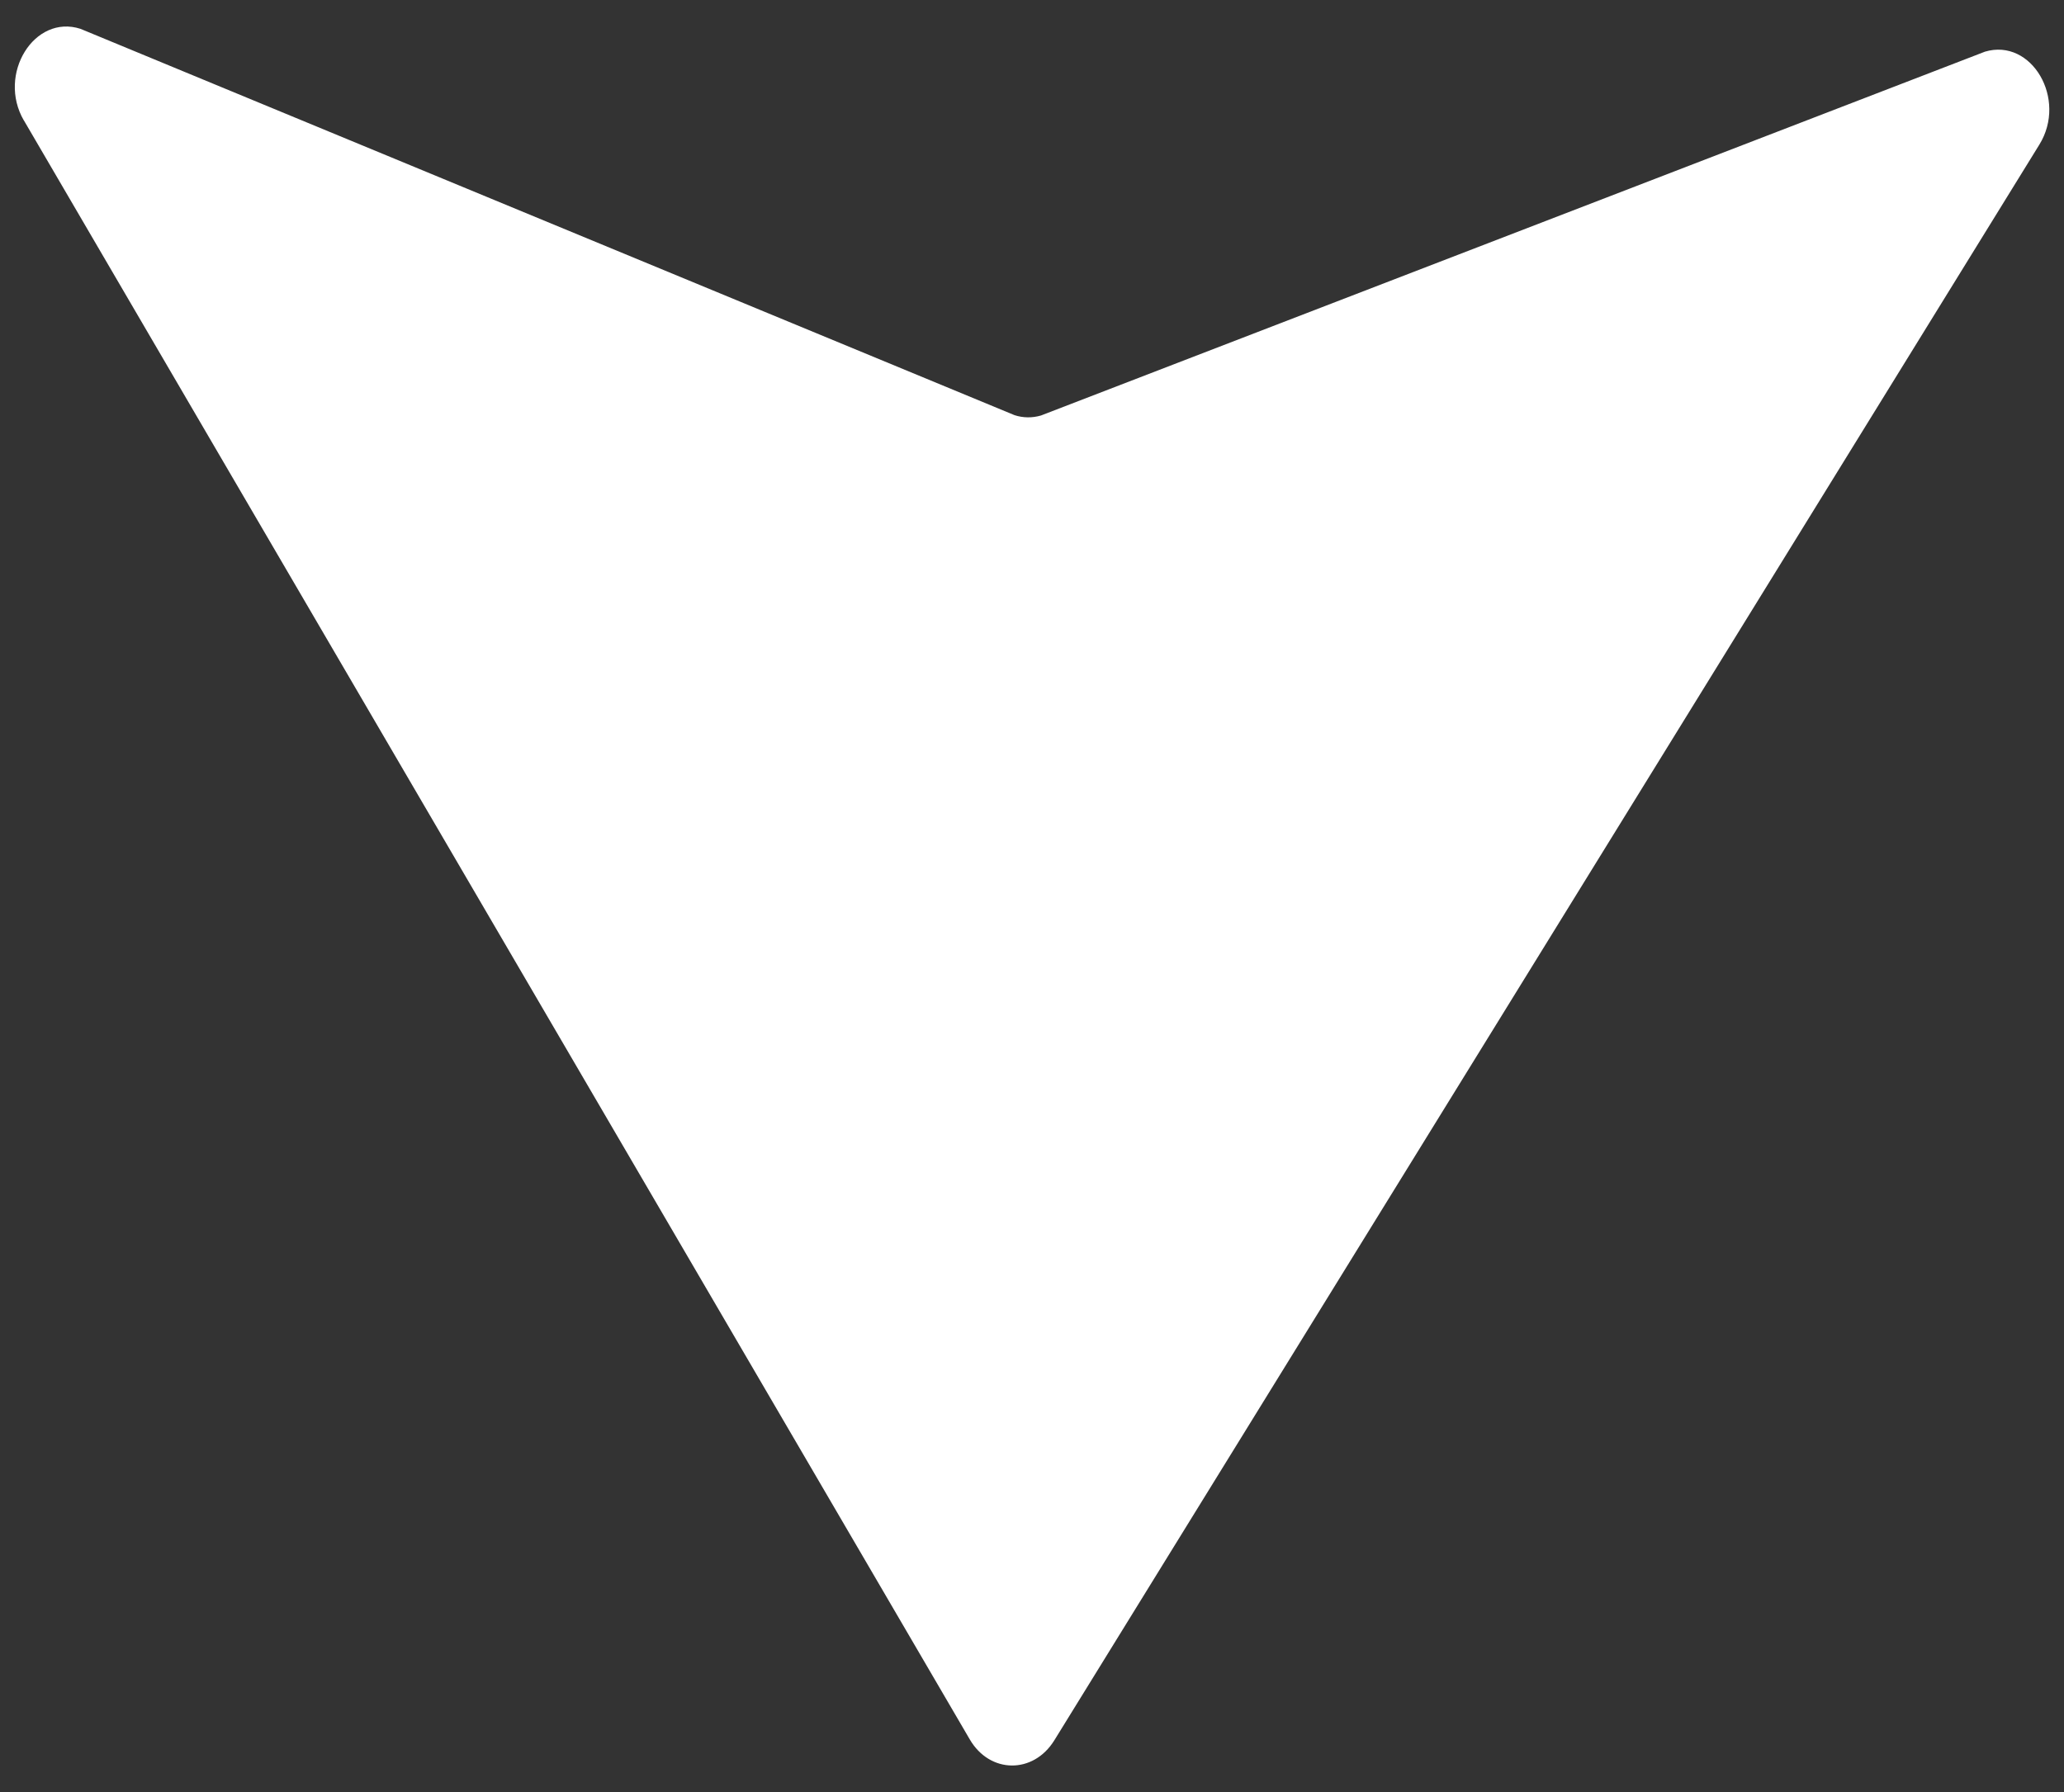 <svg width="38" height="33" viewBox="0 0 38 33" fill="none" xmlns="http://www.w3.org/2000/svg">
<rect x="0" y="0" width="38" height="33" fill="#333333" stroke="none"/>
<path d="M0.439 2.216L17.854 32.03C18.223 32.664 19.023 32.673 19.41 32.049L37.547 2.662C38.064 1.824 37.405 0.697 36.546 0.951L19.166 7.651C19.006 7.698 18.837 7.697 18.678 7.645L1.482 0.531C0.631 0.256 -0.056 1.367 0.439 2.218V2.216Z" fill="white"/>
</svg>
